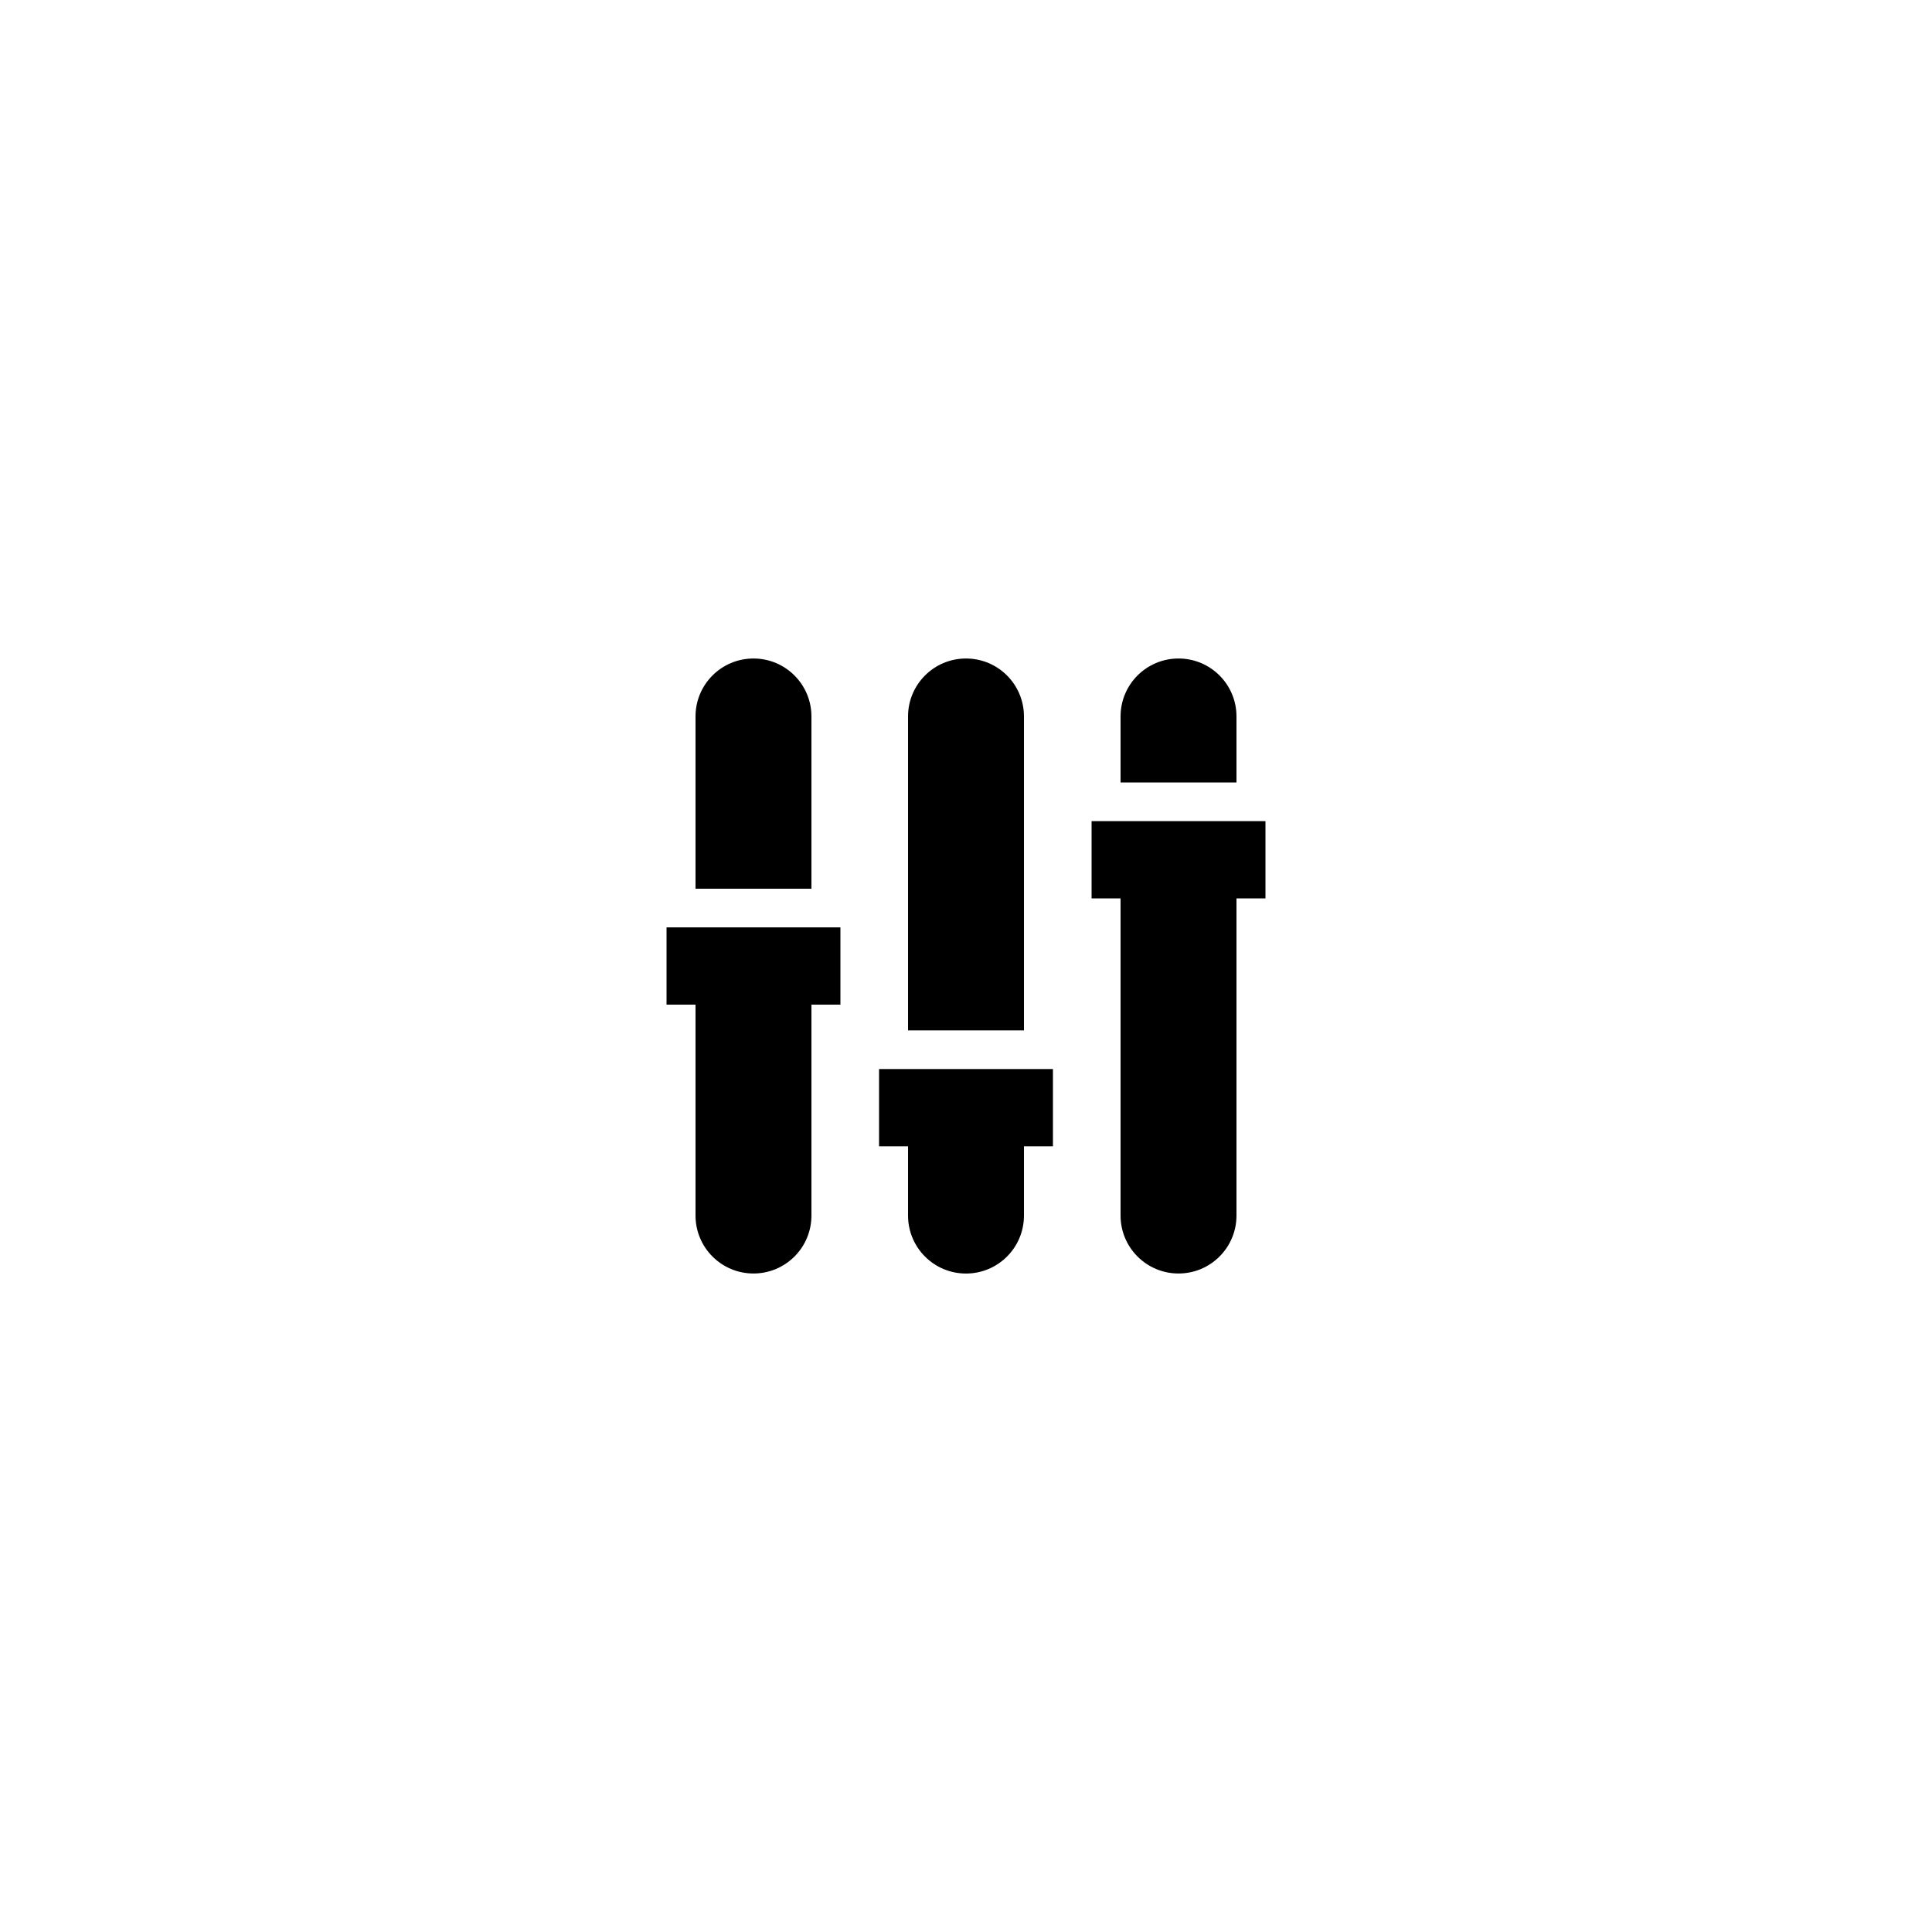 <?xml version="1.0" encoding="utf-8"?>
<!-- Generator: Adobe Illustrator 16.0.0, SVG Export Plug-In . SVG Version: 6.00 Build 0)  -->
<!DOCTYPE svg PUBLIC "-//W3C//DTD SVG 1.1//EN" "http://www.w3.org/Graphics/SVG/1.1/DTD/svg11.dtd">
<svg version="1.1" id="Layer_1" xmlns="http://www.w3.org/2000/svg" xmlns:xlink="http://www.w3.org/1999/xlink" x="0px" y="0px"
	 width="50px" height="50px" viewBox="0 0 50 50" enable-background="new 0 0 50 50" xml:space="preserve">
<g>
	<path d="M21,18.542c0-0.829-0.671-1.5-1.5-1.5s-1.5,0.671-1.5,1.5V23h3V18.542z"/>
	<path d="M17.25,26H18v5.458c0,0.829,0.671,1.5,1.5,1.5s1.5-0.671,1.5-1.5V26h0.75v-2h-4.5V26z"/>
	<path d="M26.5,18.542c0-0.829-0.671-1.5-1.5-1.5s-1.5,0.671-1.5,1.5v8.125h3V18.542z"/>
	<path d="M22.75,29.667h0.75v1.792c0,0.829,0.671,1.5,1.5,1.5s1.5-0.671,1.5-1.5v-1.792h0.75v-2h-4.5V29.667z"/>
	<path d="M32,18.542c0-0.829-0.671-1.5-1.5-1.5s-1.5,0.671-1.5,1.5v1.708h3V18.542z"/>
	<path d="M32.75,21.25h-4.5v2H29v8.208c0,0.829,0.671,1.5,1.5,1.5s1.5-0.671,1.5-1.5V23.25h0.75V21.25z"/>
</g>
</svg>
